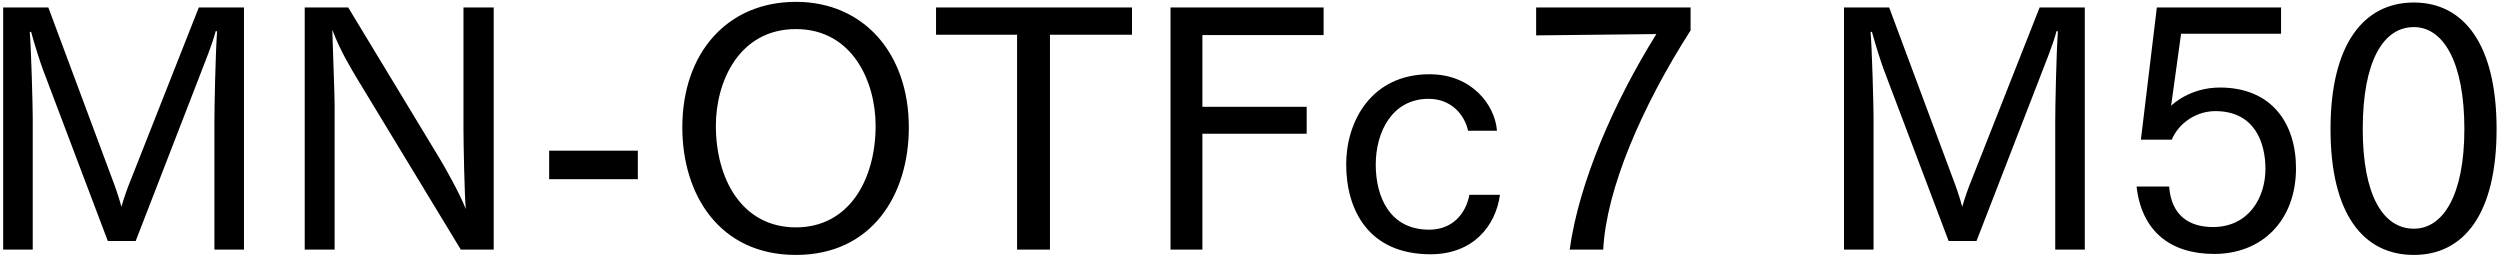 <svg 
 xmlns="http://www.w3.org/2000/svg"
 xmlns:xlink="http://www.w3.org/1999/xlink"
 width="542px" height="56px">
<path fill-rule="evenodd"  fill="rgb(0, 0, 0)"
 d="M523.331,55.269 C512.314,55.269 505.257,46.341 505.257,27.979 C505.257,9.689 512.386,0.545 523.331,0.545 C534.204,0.545 541.260,9.689 541.260,27.979 C541.260,46.341 534.204,55.269 523.331,55.269 ZM523.331,5.873 C516.634,5.873 512.242,13.362 512.242,27.979 C512.242,42.308 516.634,49.581 523.331,49.581 C529.667,49.581 534.276,42.308 534.276,27.979 C534.276,13.362 529.667,5.873 523.331,5.873 ZM481.283,18.978 C492.444,18.978 497.773,26.683 497.773,36.476 C497.773,47.781 490.428,55.053 480.059,55.053 C470.410,55.053 464.290,50.013 463.210,40.436 L470.266,40.436 C470.770,46.917 474.803,49.221 479.771,49.221 C487.476,49.221 491.148,42.884 491.148,36.620 C491.148,30.859 488.772,24.091 480.275,24.091 C476.099,24.091 472.282,26.755 470.842,30.283 L464.146,30.283 L467.602,1.625 L494.532,1.625 L494.532,7.313 L472.858,7.313 L470.698,22.938 C470.914,22.722 474.731,18.978 481.283,18.978 ZM445.575,26.251 C445.575,23.371 445.791,12.066 446.151,6.809 L445.863,6.737 C445.071,9.761 443.415,13.722 442.263,16.746 L428.509,52.245 L422.461,52.245 L408.348,14.946 C407.772,13.362 406.691,10.049 405.827,6.881 L405.539,6.953 C405.827,10.049 406.187,22.650 406.187,25.531 L406.187,54.117 L399.779,54.117 L399.779,1.625 L409.572,1.625 L423.469,38.924 C423.973,40.220 424.837,42.668 425.413,44.828 C426.061,42.596 426.709,40.796 427.501,38.852 L442.190,1.625 L451.983,1.625 L451.983,54.117 L445.575,54.117 L445.575,26.251 ZM340.308,54.117 C342.325,39.428 350.029,21.930 359.102,7.385 L333.036,7.673 L333.036,1.625 L366.519,1.625 L366.519,6.593 C355.862,23.227 348.229,41.084 347.581,54.117 L340.308,54.117 ZM309.854,49.797 C314.823,49.797 317.775,46.413 318.567,42.236 L325.191,42.236 C324.255,49.077 319.287,55.125 310.142,55.125 C296.605,55.125 291.853,45.404 291.853,35.612 C291.853,26.467 297.181,16.098 309.926,16.098 C319.071,16.098 324.111,22.722 324.543,28.339 L318.279,28.339 C317.487,24.811 314.607,21.426 309.710,21.426 C301.861,21.426 298.261,28.555 298.261,35.684 C298.261,42.668 301.285,49.797 309.854,49.797 ZM260.678,23.155 L283.288,23.155 L283.288,28.987 L260.678,28.987 L260.678,54.117 L253.765,54.117 L253.765,1.625 L286.960,1.625 L286.960,7.601 L260.678,7.601 L260.678,23.155 ZM227.631,54.117 L220.503,54.117 L220.503,7.529 L202.933,7.529 L202.933,1.625 L245.417,1.625 L245.417,7.529 L227.631,7.529 L227.631,54.117 ZM172.553,55.269 C155.991,55.269 147.926,42.236 147.926,27.619 C147.926,11.417 157.719,0.401 172.553,0.401 C187.242,0.401 197.035,11.562 197.035,27.619 C197.035,42.236 189.042,55.269 172.553,55.269 ZM172.553,6.305 C160.239,6.305 155.199,17.682 155.199,27.259 C155.199,38.852 160.888,49.293 172.553,49.293 C184.146,49.293 189.834,38.852 189.834,27.259 C189.834,17.682 184.794,6.305 172.553,6.305 ZM119.055,32.659 L138.281,32.659 L138.281,38.852 L119.055,38.852 L119.055,32.659 ZM77.368,16.962 C76.144,14.874 73.840,11.201 72.040,6.449 C72.112,9.329 72.544,20.562 72.544,22.506 L72.544,54.117 L66.063,54.117 L66.063,1.625 L75.496,1.625 L95.154,34.099 C96.306,35.972 99.618,41.804 100.986,45.332 C100.698,42.380 100.482,30.787 100.482,28.195 L100.482,1.625 L107.035,1.625 L107.035,54.117 L99.906,54.117 L77.368,16.962 ZM46.484,26.251 C46.484,23.371 46.700,12.066 47.060,6.809 L46.772,6.737 C45.980,9.761 44.324,13.722 43.172,16.746 L29.419,52.245 L23.370,52.245 L9.257,14.946 C8.681,13.362 7.601,10.049 6.737,6.881 L6.449,6.953 C6.737,10.049 7.097,22.650 7.097,25.531 L7.097,54.117 L0.688,54.117 L0.688,1.625 L10.481,1.625 L24.378,38.924 C24.882,40.220 25.746,42.668 26.322,44.828 C26.970,42.596 27.618,40.796 28.411,38.852 L43.100,1.625 L52.893,1.625 L52.893,54.117 L46.484,54.117 L46.484,26.251 Z"/>
</svg>